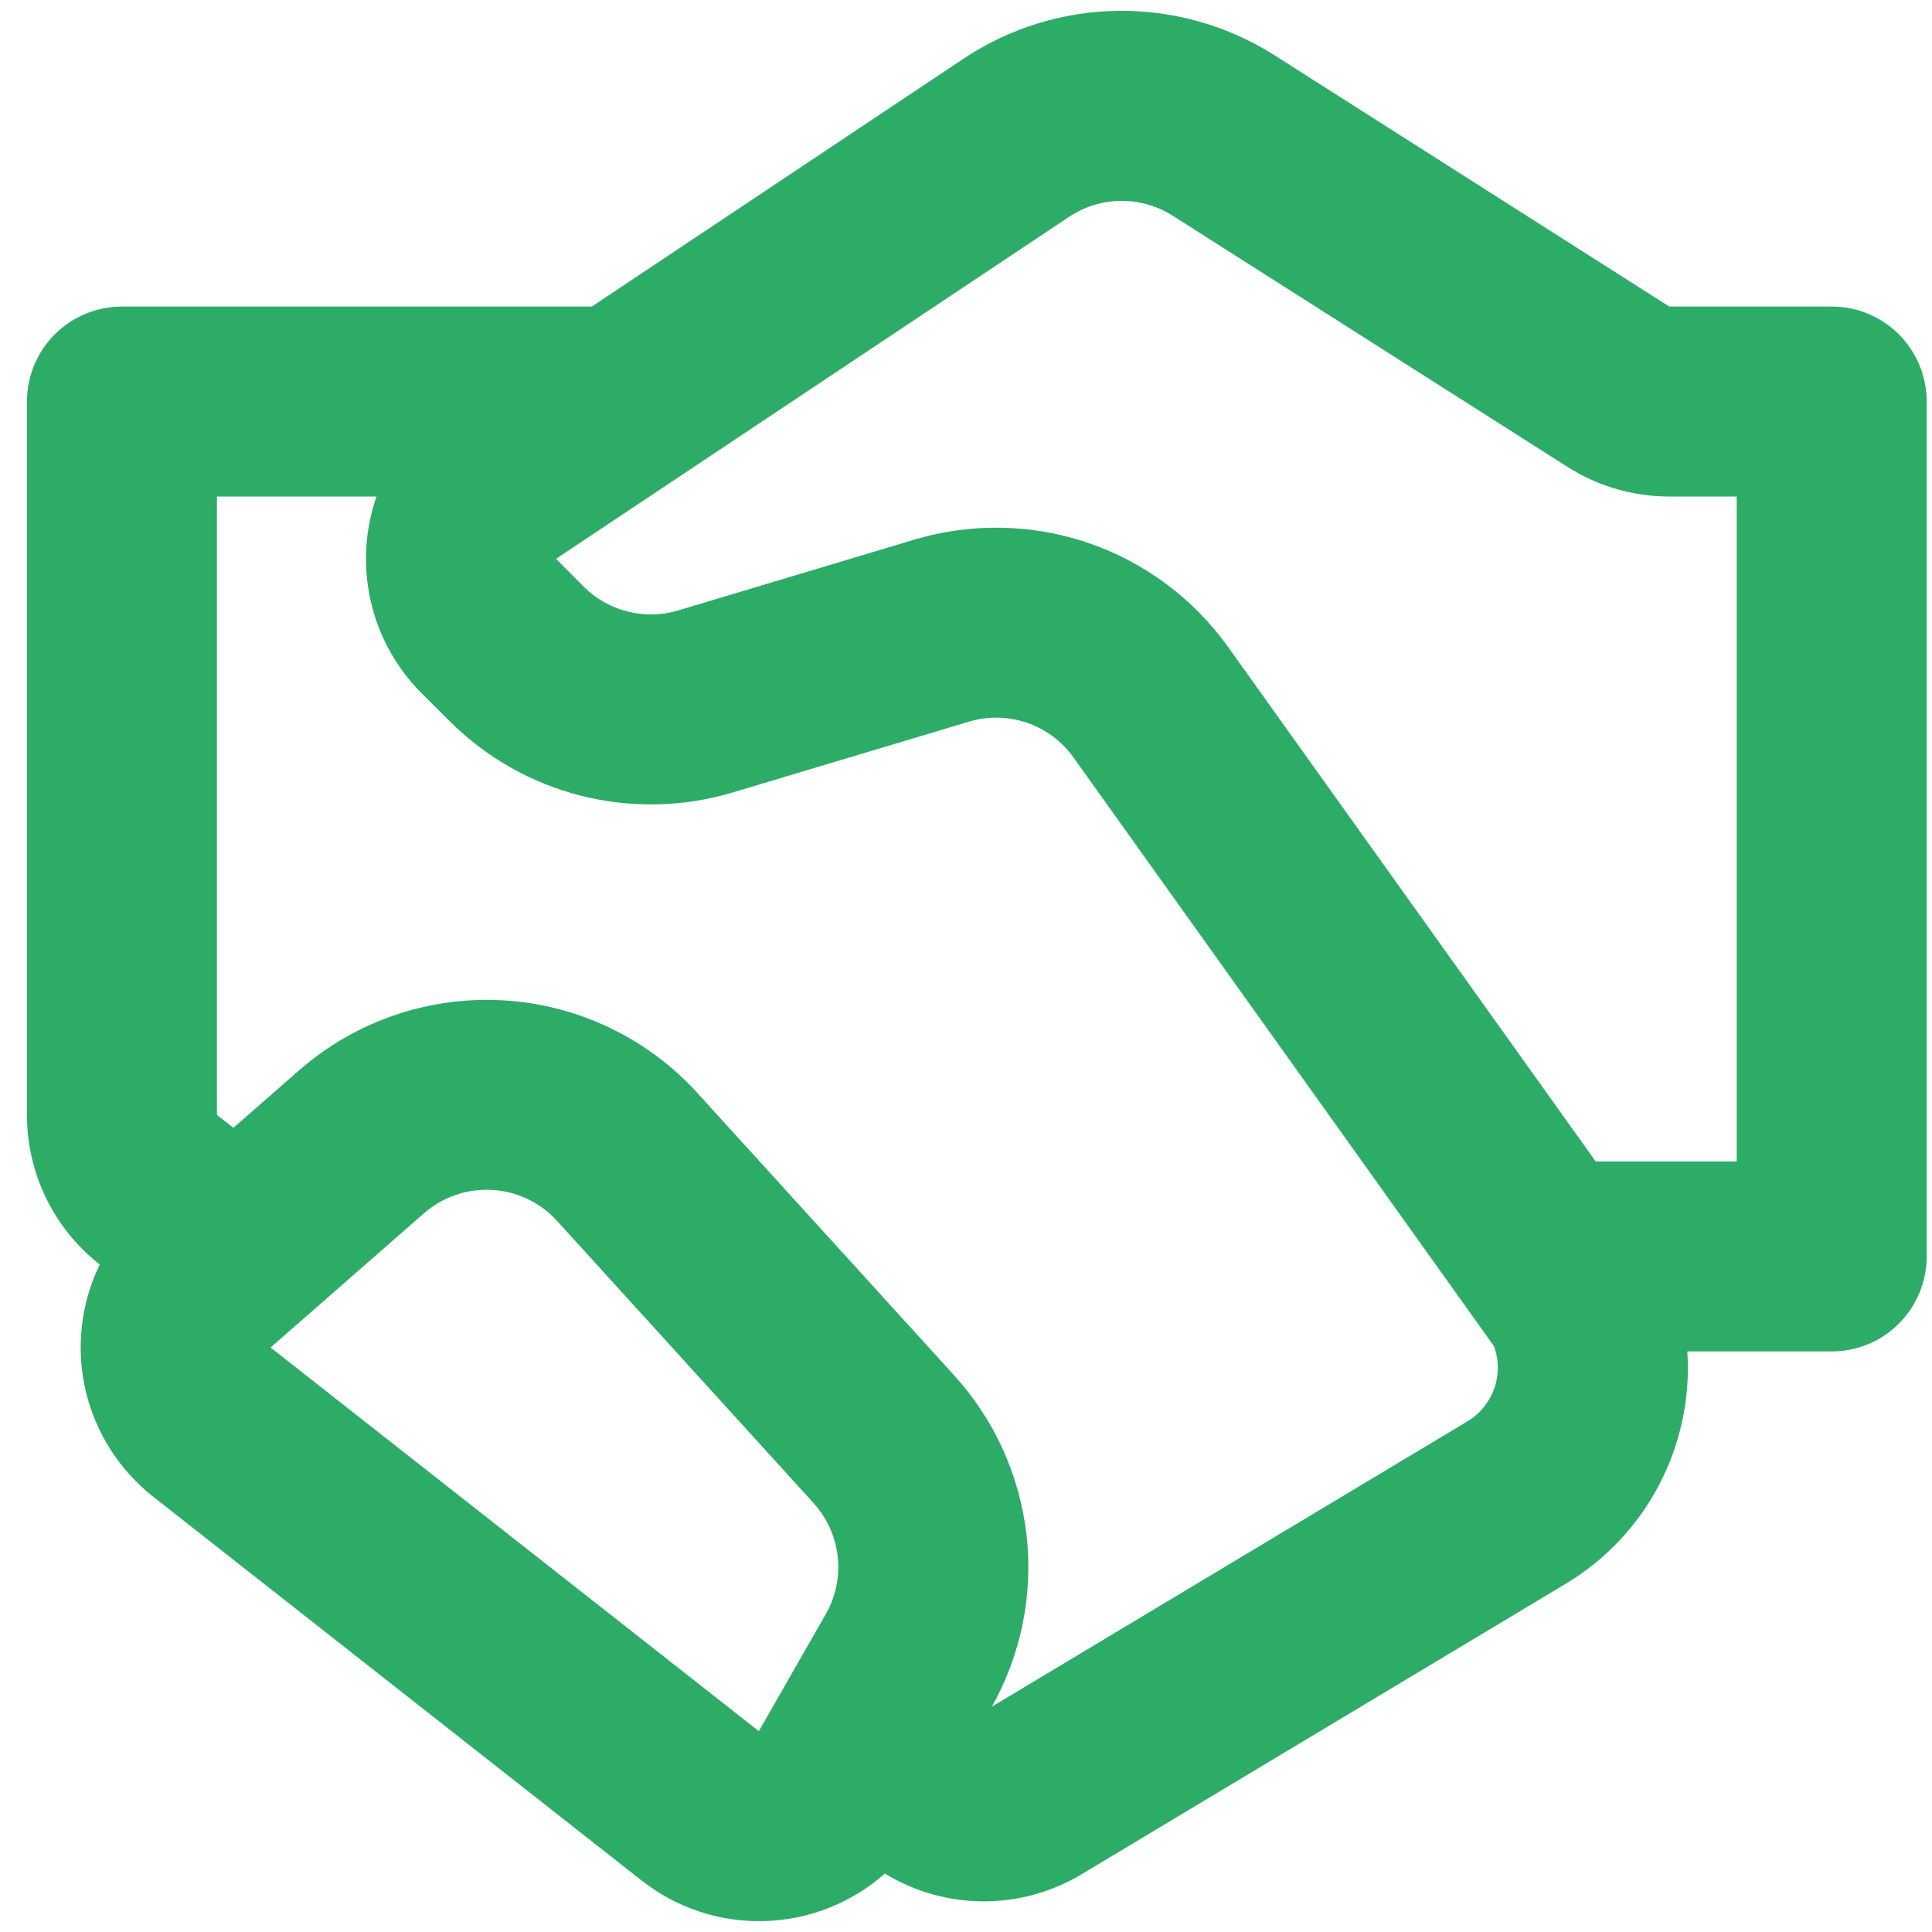 <svg xmlns="http://www.w3.org/2000/svg" width="40" height="40" viewBox="0 0 40 40" fill="none"><path d="M19.951 1.214C20.902 0.58 22.018 0.236 23.161 0.224C24.305 0.213 25.427 0.533 26.392 1.147L34.561 6.347H37.924C38.445 6.347 38.946 6.554 39.314 6.923C39.683 7.292 39.89 7.792 39.89 8.314V26.013C39.89 26.535 39.683 27.035 39.314 27.404C38.946 27.773 38.445 27.98 37.924 27.98H34.934C34.998 28.937 34.795 29.894 34.349 30.744C33.903 31.594 33.231 32.304 32.407 32.796L22.391 38.806C21.776 39.175 21.071 39.368 20.354 39.366C19.636 39.363 18.933 39.164 18.32 38.79C17.631 39.4 16.749 39.748 15.828 39.774C14.908 39.801 14.008 39.503 13.284 38.934L3.176 30.991C2.469 30.436 1.974 29.657 1.771 28.782C1.569 27.907 1.673 26.988 2.065 26.18C1.595 25.812 1.215 25.342 0.954 24.805C0.693 24.269 0.558 23.68 0.558 23.083V8.314C0.558 7.792 0.765 7.292 1.134 6.923C1.503 6.554 2.003 6.347 2.525 6.347H12.254L19.951 1.214ZM4.832 23.35L6.192 22.161C7.355 21.143 8.871 20.623 10.414 20.711C11.957 20.799 13.403 21.489 14.442 22.633L19.756 28.477C20.589 29.394 21.113 30.55 21.253 31.78C21.393 33.011 21.142 34.255 20.535 35.335L30.386 29.425C30.642 29.27 30.837 29.03 30.937 28.746C31.037 28.463 31.035 28.154 30.932 27.872L22.226 15.683C21.988 15.348 21.651 15.097 21.262 14.964C20.874 14.832 20.454 14.823 20.061 14.941L15.172 16.406C14.152 16.712 13.068 16.736 12.035 16.476C11.002 16.216 10.059 15.681 9.306 14.927L8.729 14.353C8.207 13.831 7.842 13.171 7.677 12.451C7.511 11.731 7.553 10.978 7.795 10.28H4.491V23.083L4.832 23.35ZM24.281 4.467C23.959 4.262 23.585 4.155 23.203 4.159C22.821 4.163 22.449 4.279 22.132 4.491L11.512 11.57L12.086 12.147C12.338 12.398 12.652 12.576 12.997 12.662C13.341 12.749 13.703 12.741 14.043 12.638L18.93 11.173C20.109 10.82 21.37 10.844 22.535 11.242C23.699 11.641 24.71 12.394 25.426 13.395L33.037 24.047H35.957V10.28H34.563C33.815 10.28 33.082 10.067 32.451 9.665L24.281 4.467ZM8.78 25.118L5.602 27.899L15.711 35.842L17.097 33.419C17.303 33.059 17.39 32.642 17.344 32.229C17.299 31.816 17.123 31.428 16.844 31.12L11.532 25.276C11.185 24.895 10.703 24.665 10.189 24.636C9.675 24.606 9.168 24.779 8.78 25.118Z" fill="#2DAC67"></path></svg>